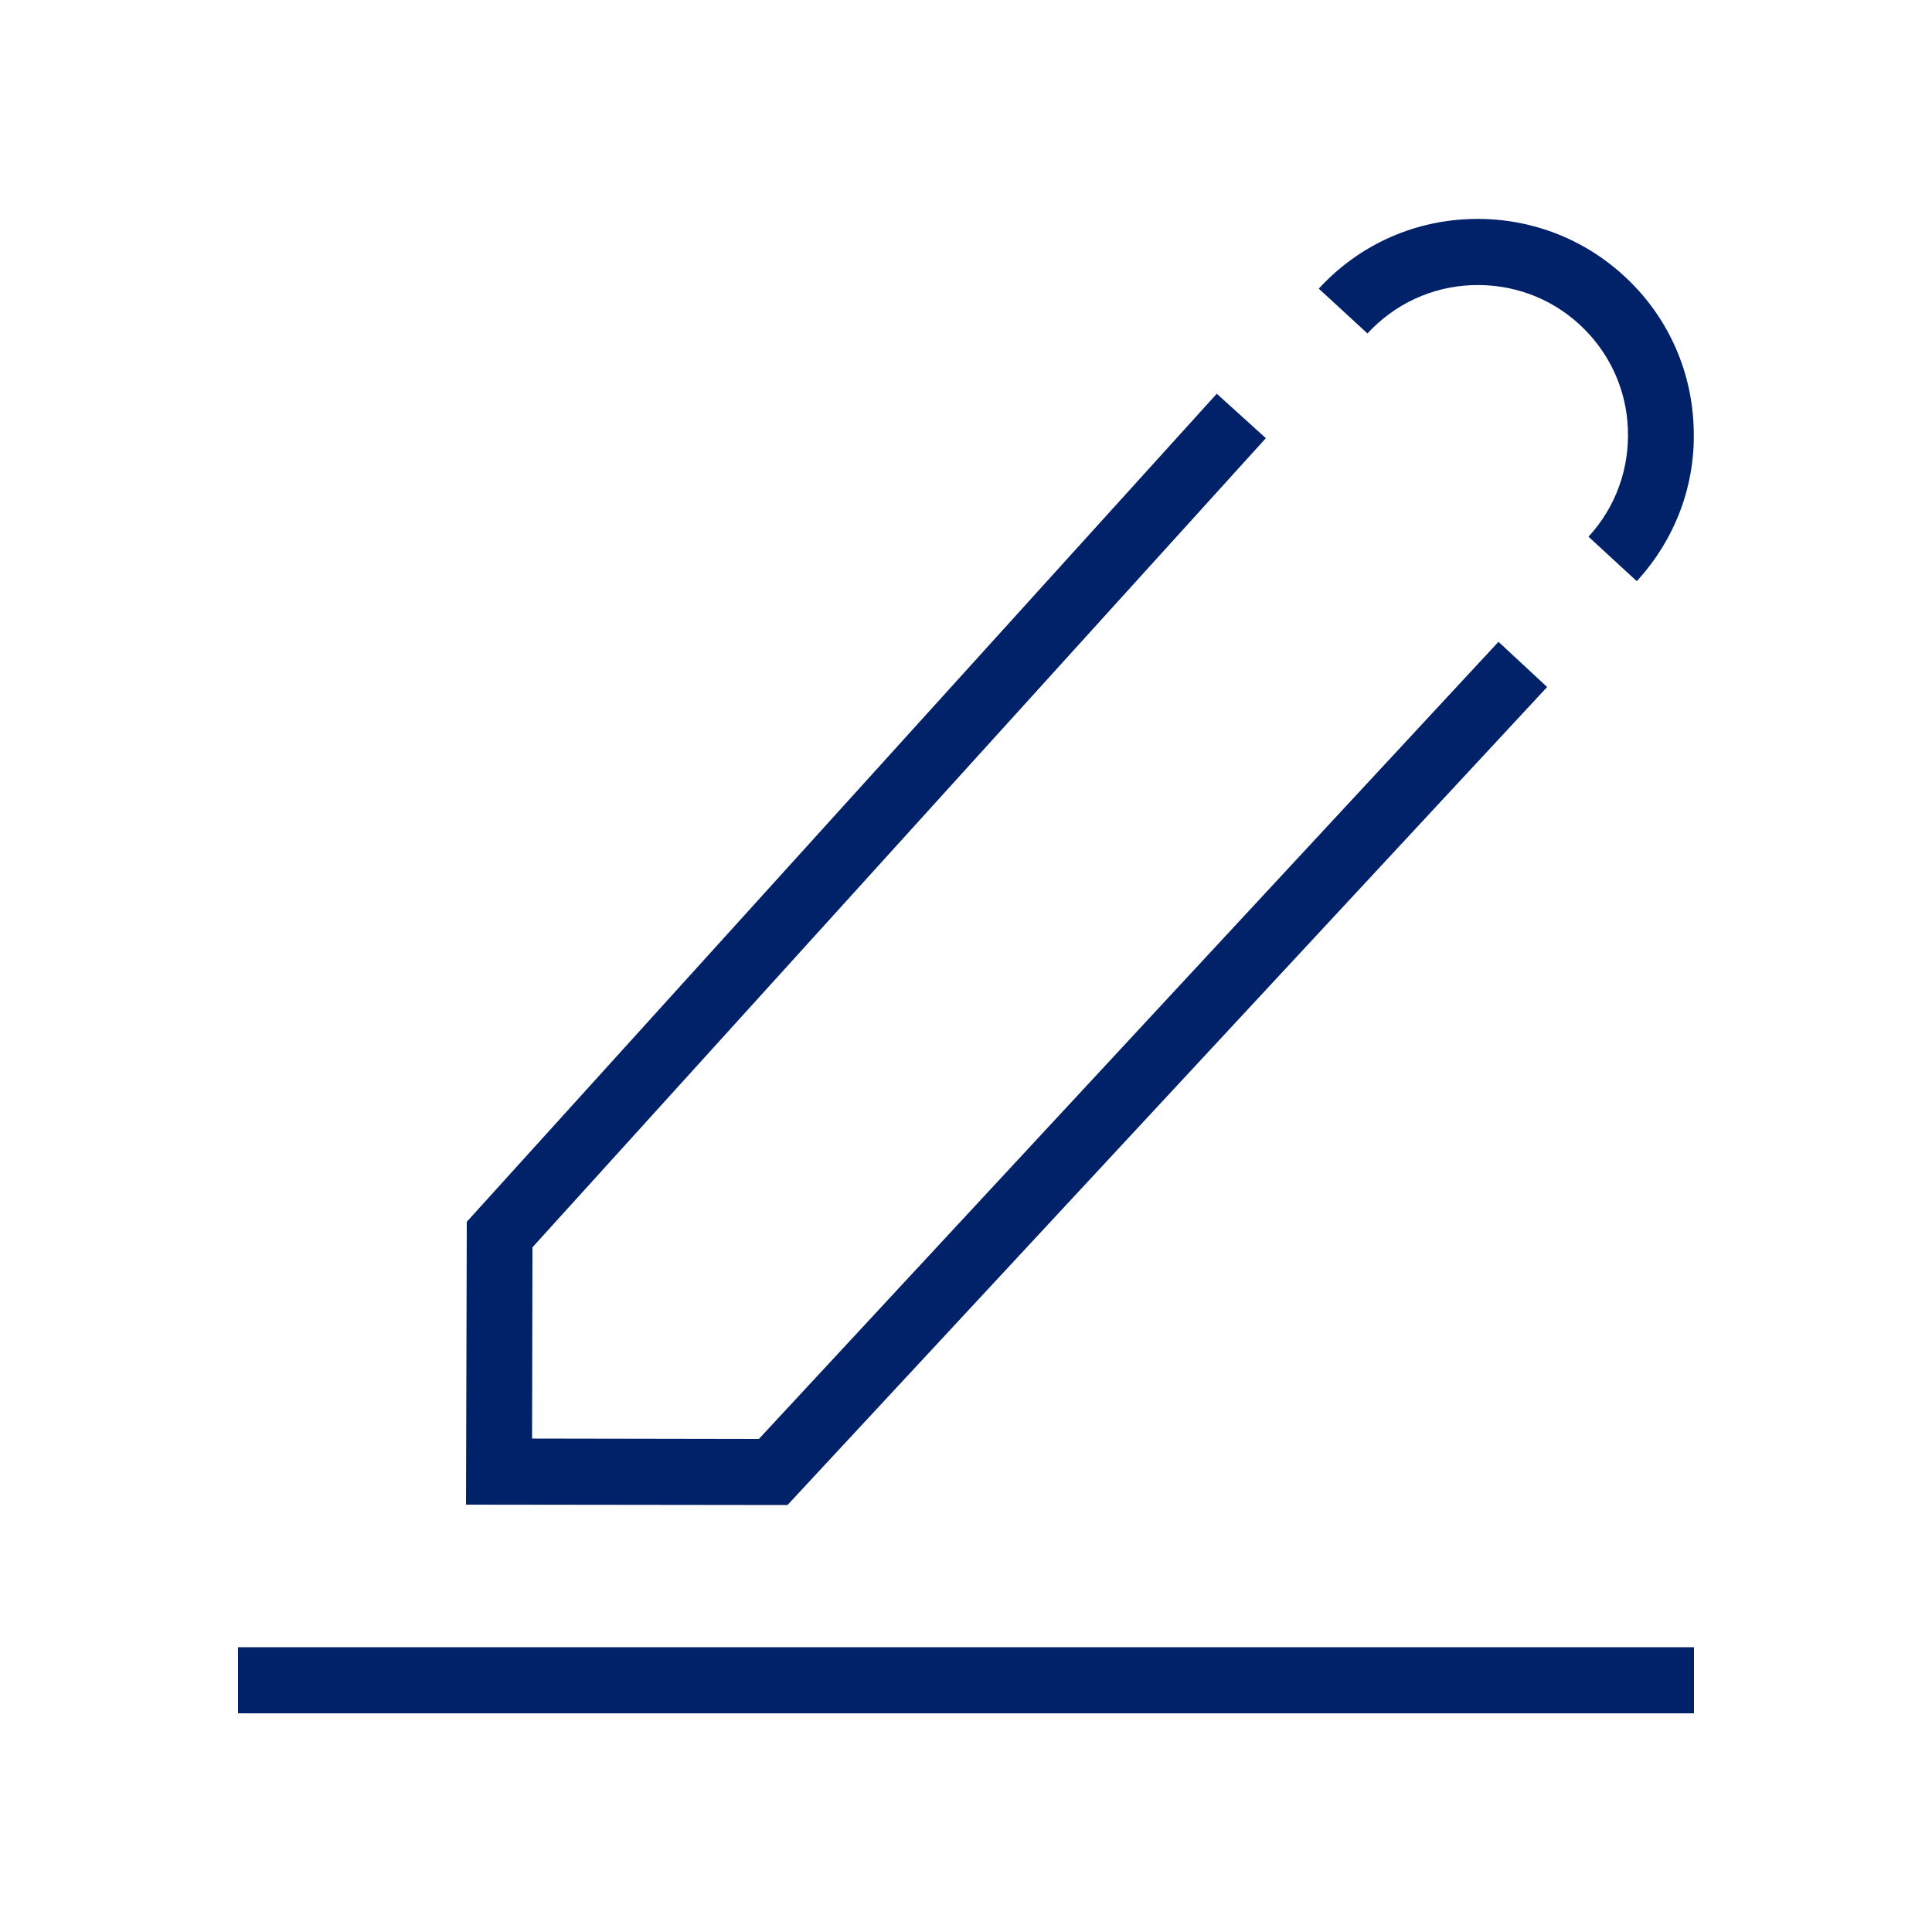 <svg width="109" height="109" viewBox="0 0 109 109" fill="none" xmlns="http://www.w3.org/2000/svg">
<path d="M71.417 24.721L68.648 22.214L26.335 68.932L26.291 84.889L44.429 84.911L87.287 38.76L84.541 36.21L42.815 81.183L30.019 81.161L30.041 70.37L71.417 24.721Z" fill="#012169"/>
<path d="M92.345 32.787C94.546 30.389 95.702 27.272 95.549 24.024C95.418 20.775 94.023 17.767 91.625 15.565C89.227 13.363 86.11 12.23 82.862 12.361C79.614 12.491 76.605 13.887 74.403 16.285L77.15 18.813C78.676 17.157 80.769 16.176 83.036 16.088C85.303 16.001 87.462 16.786 89.118 18.312C90.775 19.838 91.756 21.931 91.843 24.198C91.93 26.465 91.146 28.623 89.62 30.28L92.367 32.809L92.345 32.787Z" fill="#012169"/>
<path d="M95.571 92.933H13.429V96.661H95.571V92.933Z" fill="#012169"/>
</svg>
